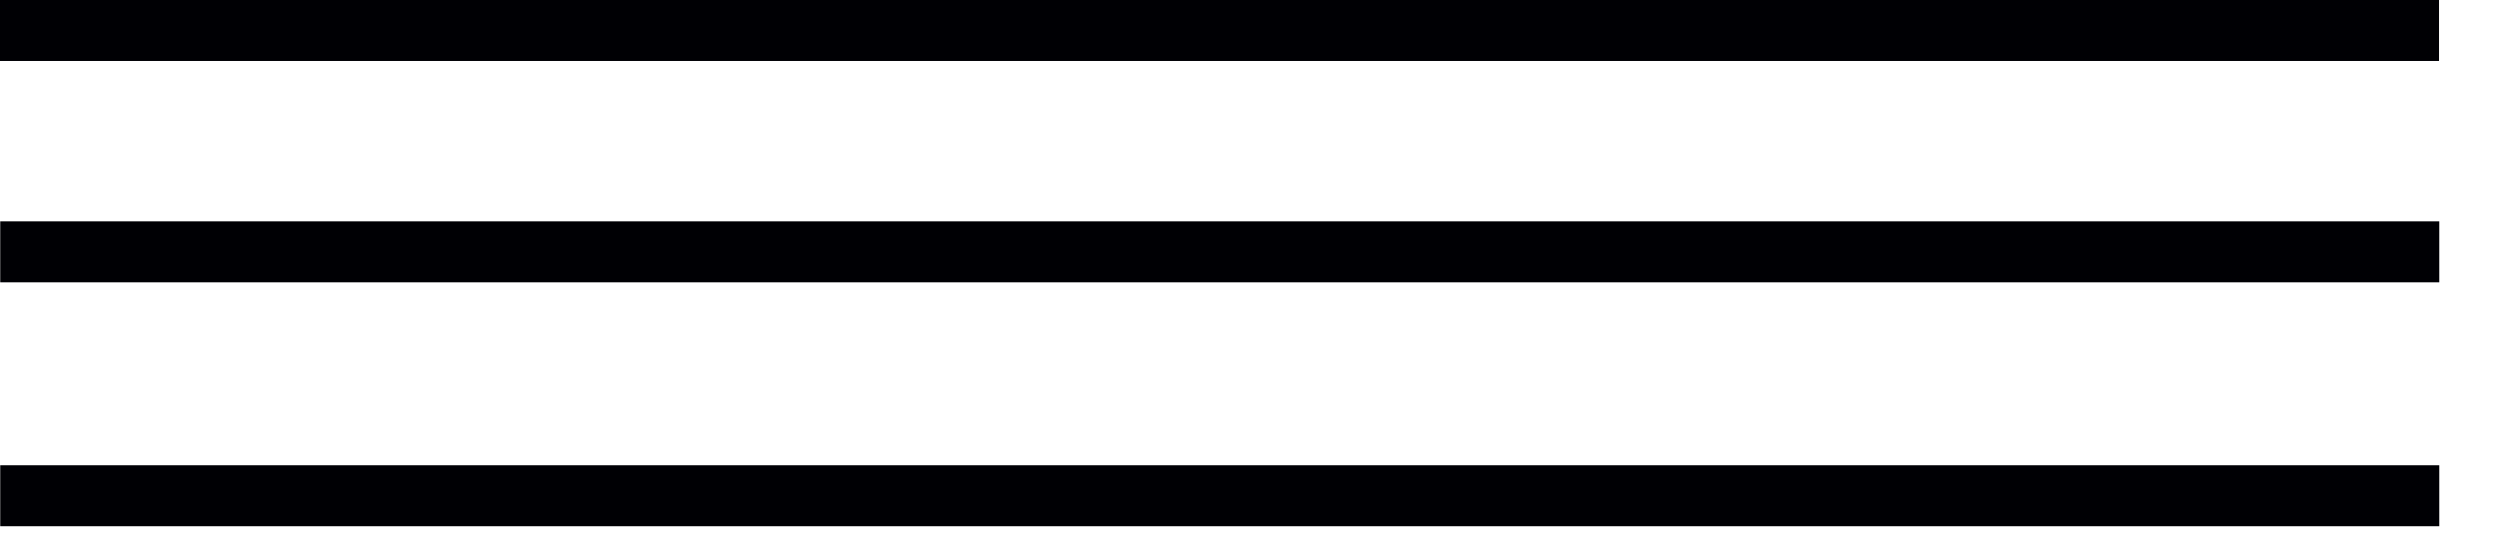 <?xml version="1.0" encoding="UTF-8"?> <svg xmlns="http://www.w3.org/2000/svg" width="41" height="9" viewBox="0 0 41 9" fill="none"> <line y1="0.5" x2="40" y2="0.5" stroke="#000004"></line> <line x1="0.004" y1="4.13" x2="40.004" y2="4.13" stroke="#000004"></line> <line x1="0.004" y1="8.13" x2="40.004" y2="8.13" stroke="#000004"></line> </svg> 